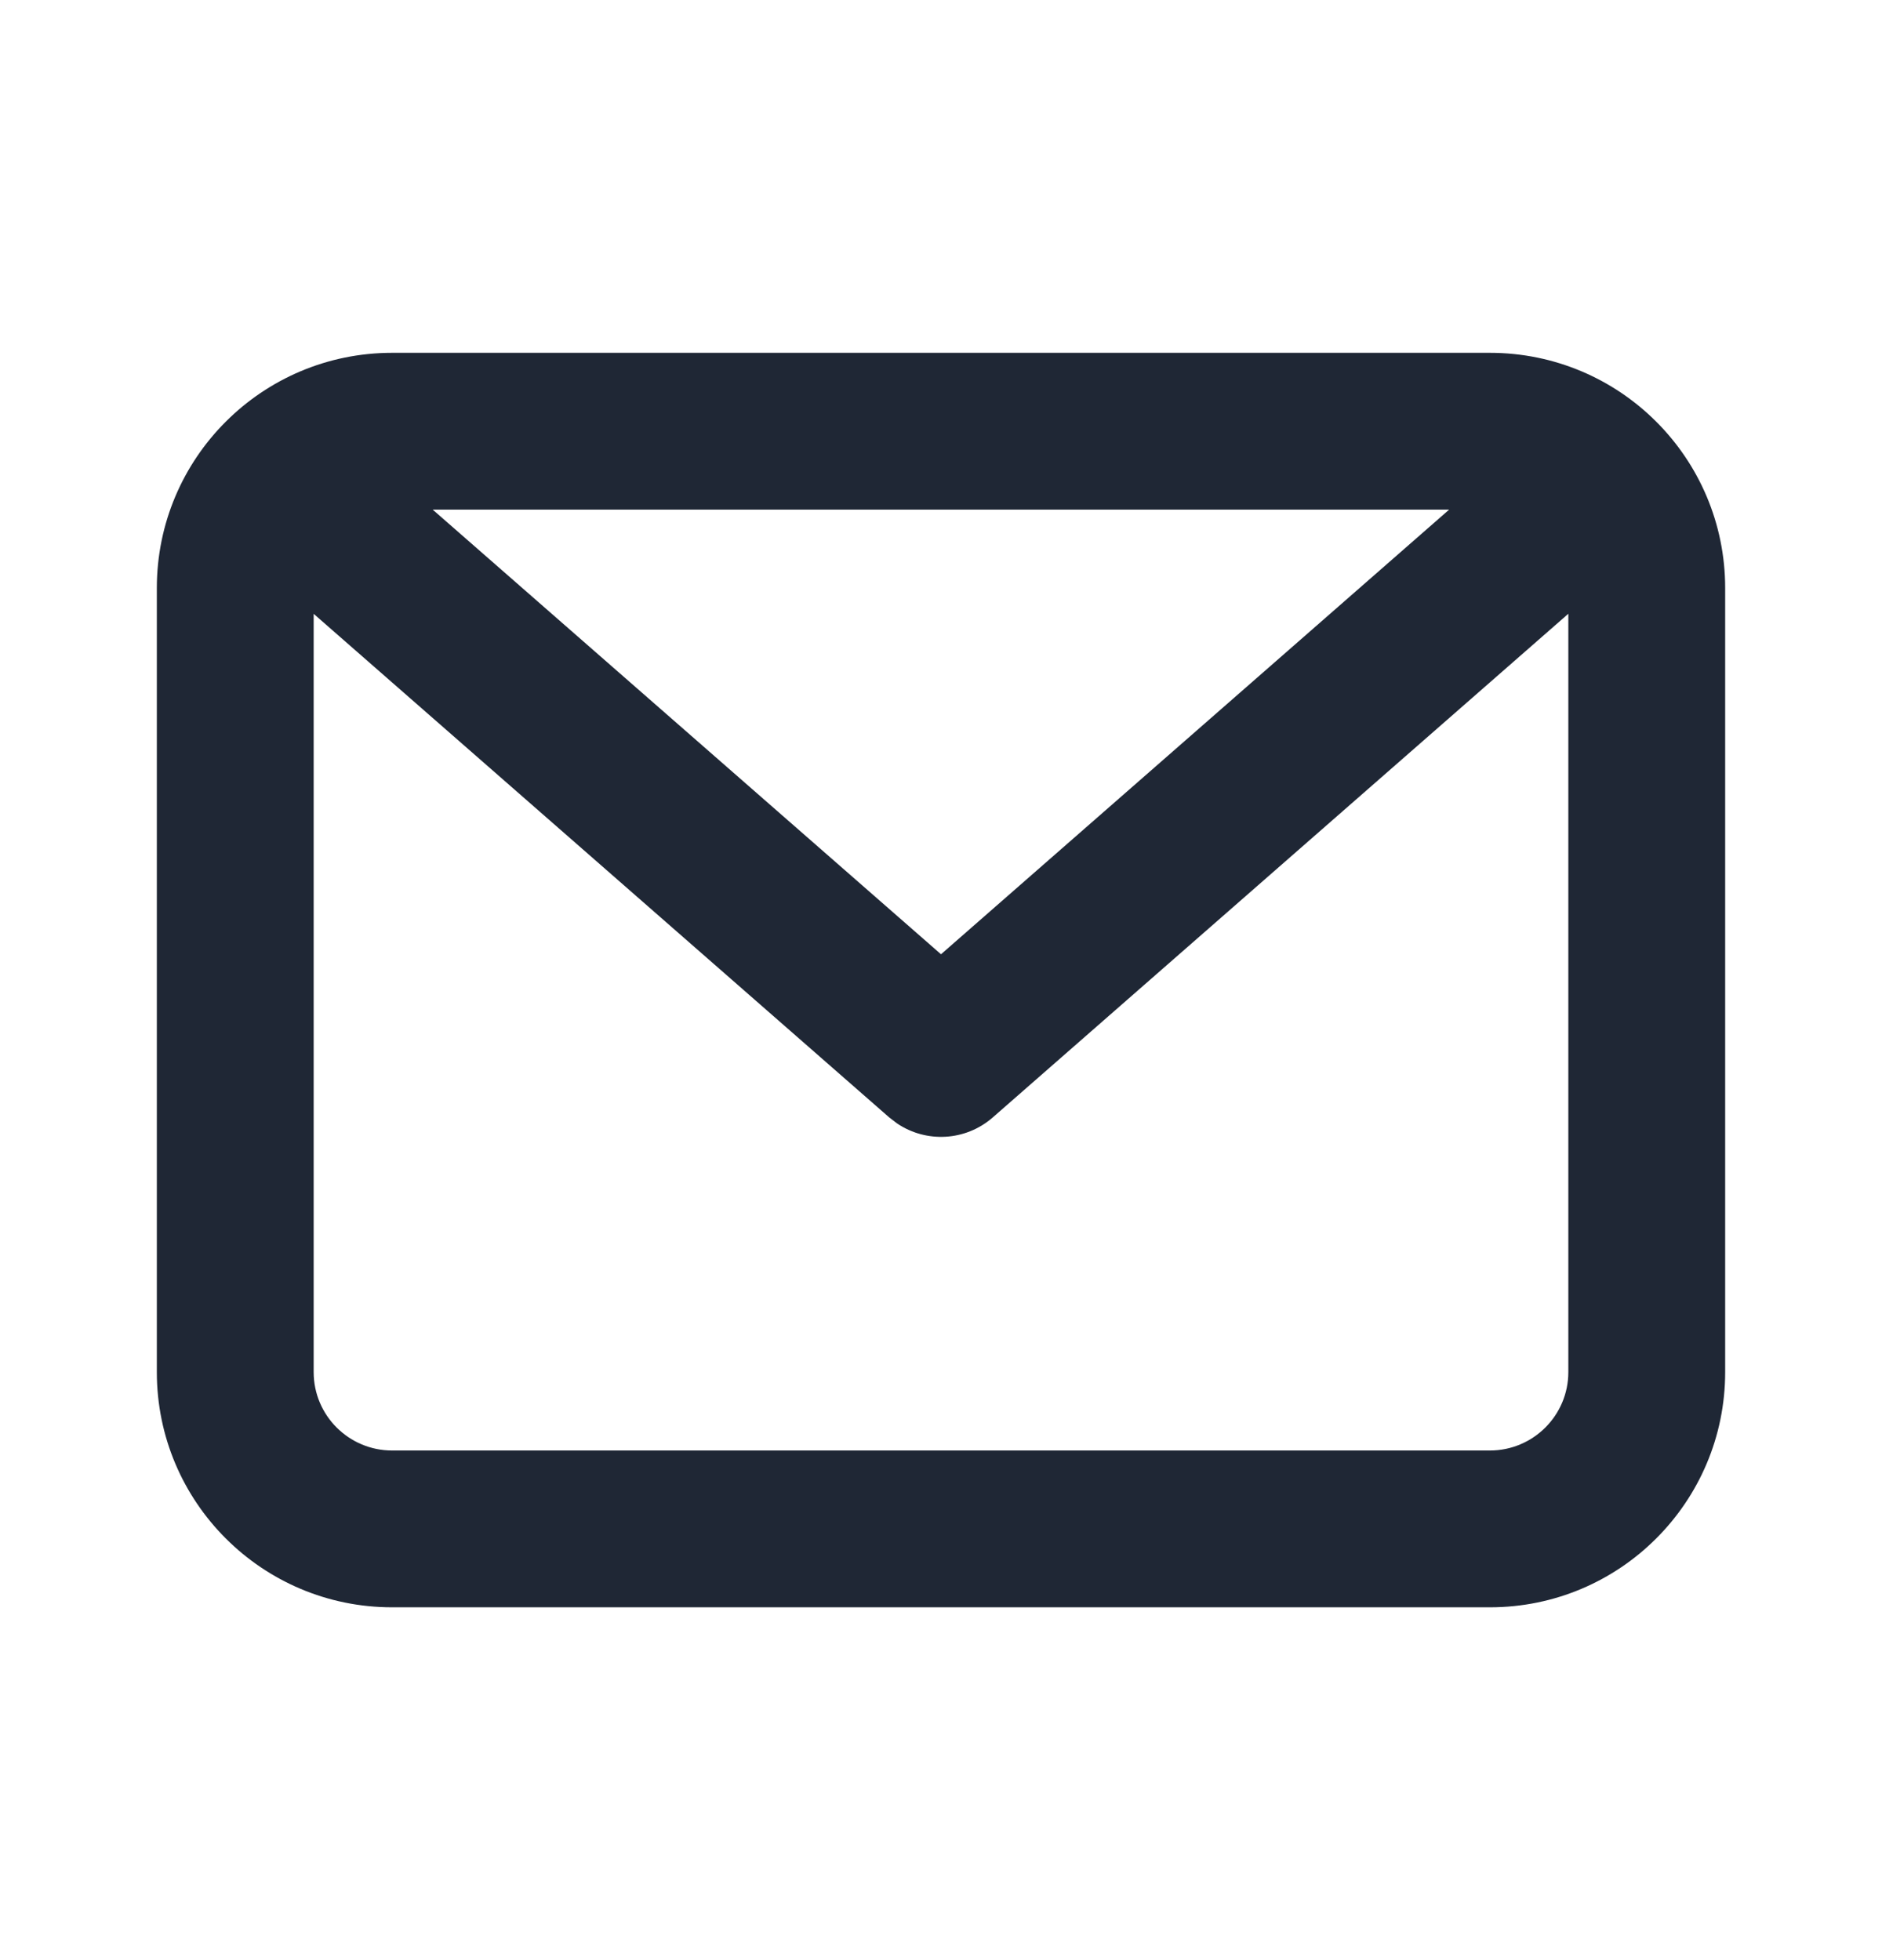 <svg width="24" height="25" viewBox="0 0 24 25" fill="none" xmlns="http://www.w3.org/2000/svg">
<path fill-rule="evenodd" clip-rule="evenodd" d="M19 4.5C20.657 4.5 22 5.843 22 7.5V17.5C22 19.157 20.657 20.5 19 20.5H5C3.343 20.5 2 19.157 2 17.5V7.5C2 5.843 3.343 4.5 5 4.5H19ZM20 7.828L12.659 14.253C12.313 14.555 11.811 14.58 11.439 14.328L11.341 14.253L4 7.829V17.5C4 18.052 4.448 18.5 5 18.5H19C19.552 18.5 20 18.052 20 17.5V7.828ZM18.48 6.5H5.518L12 12.171L18.48 6.5Z" fill="#1F2735"/>
</svg>
